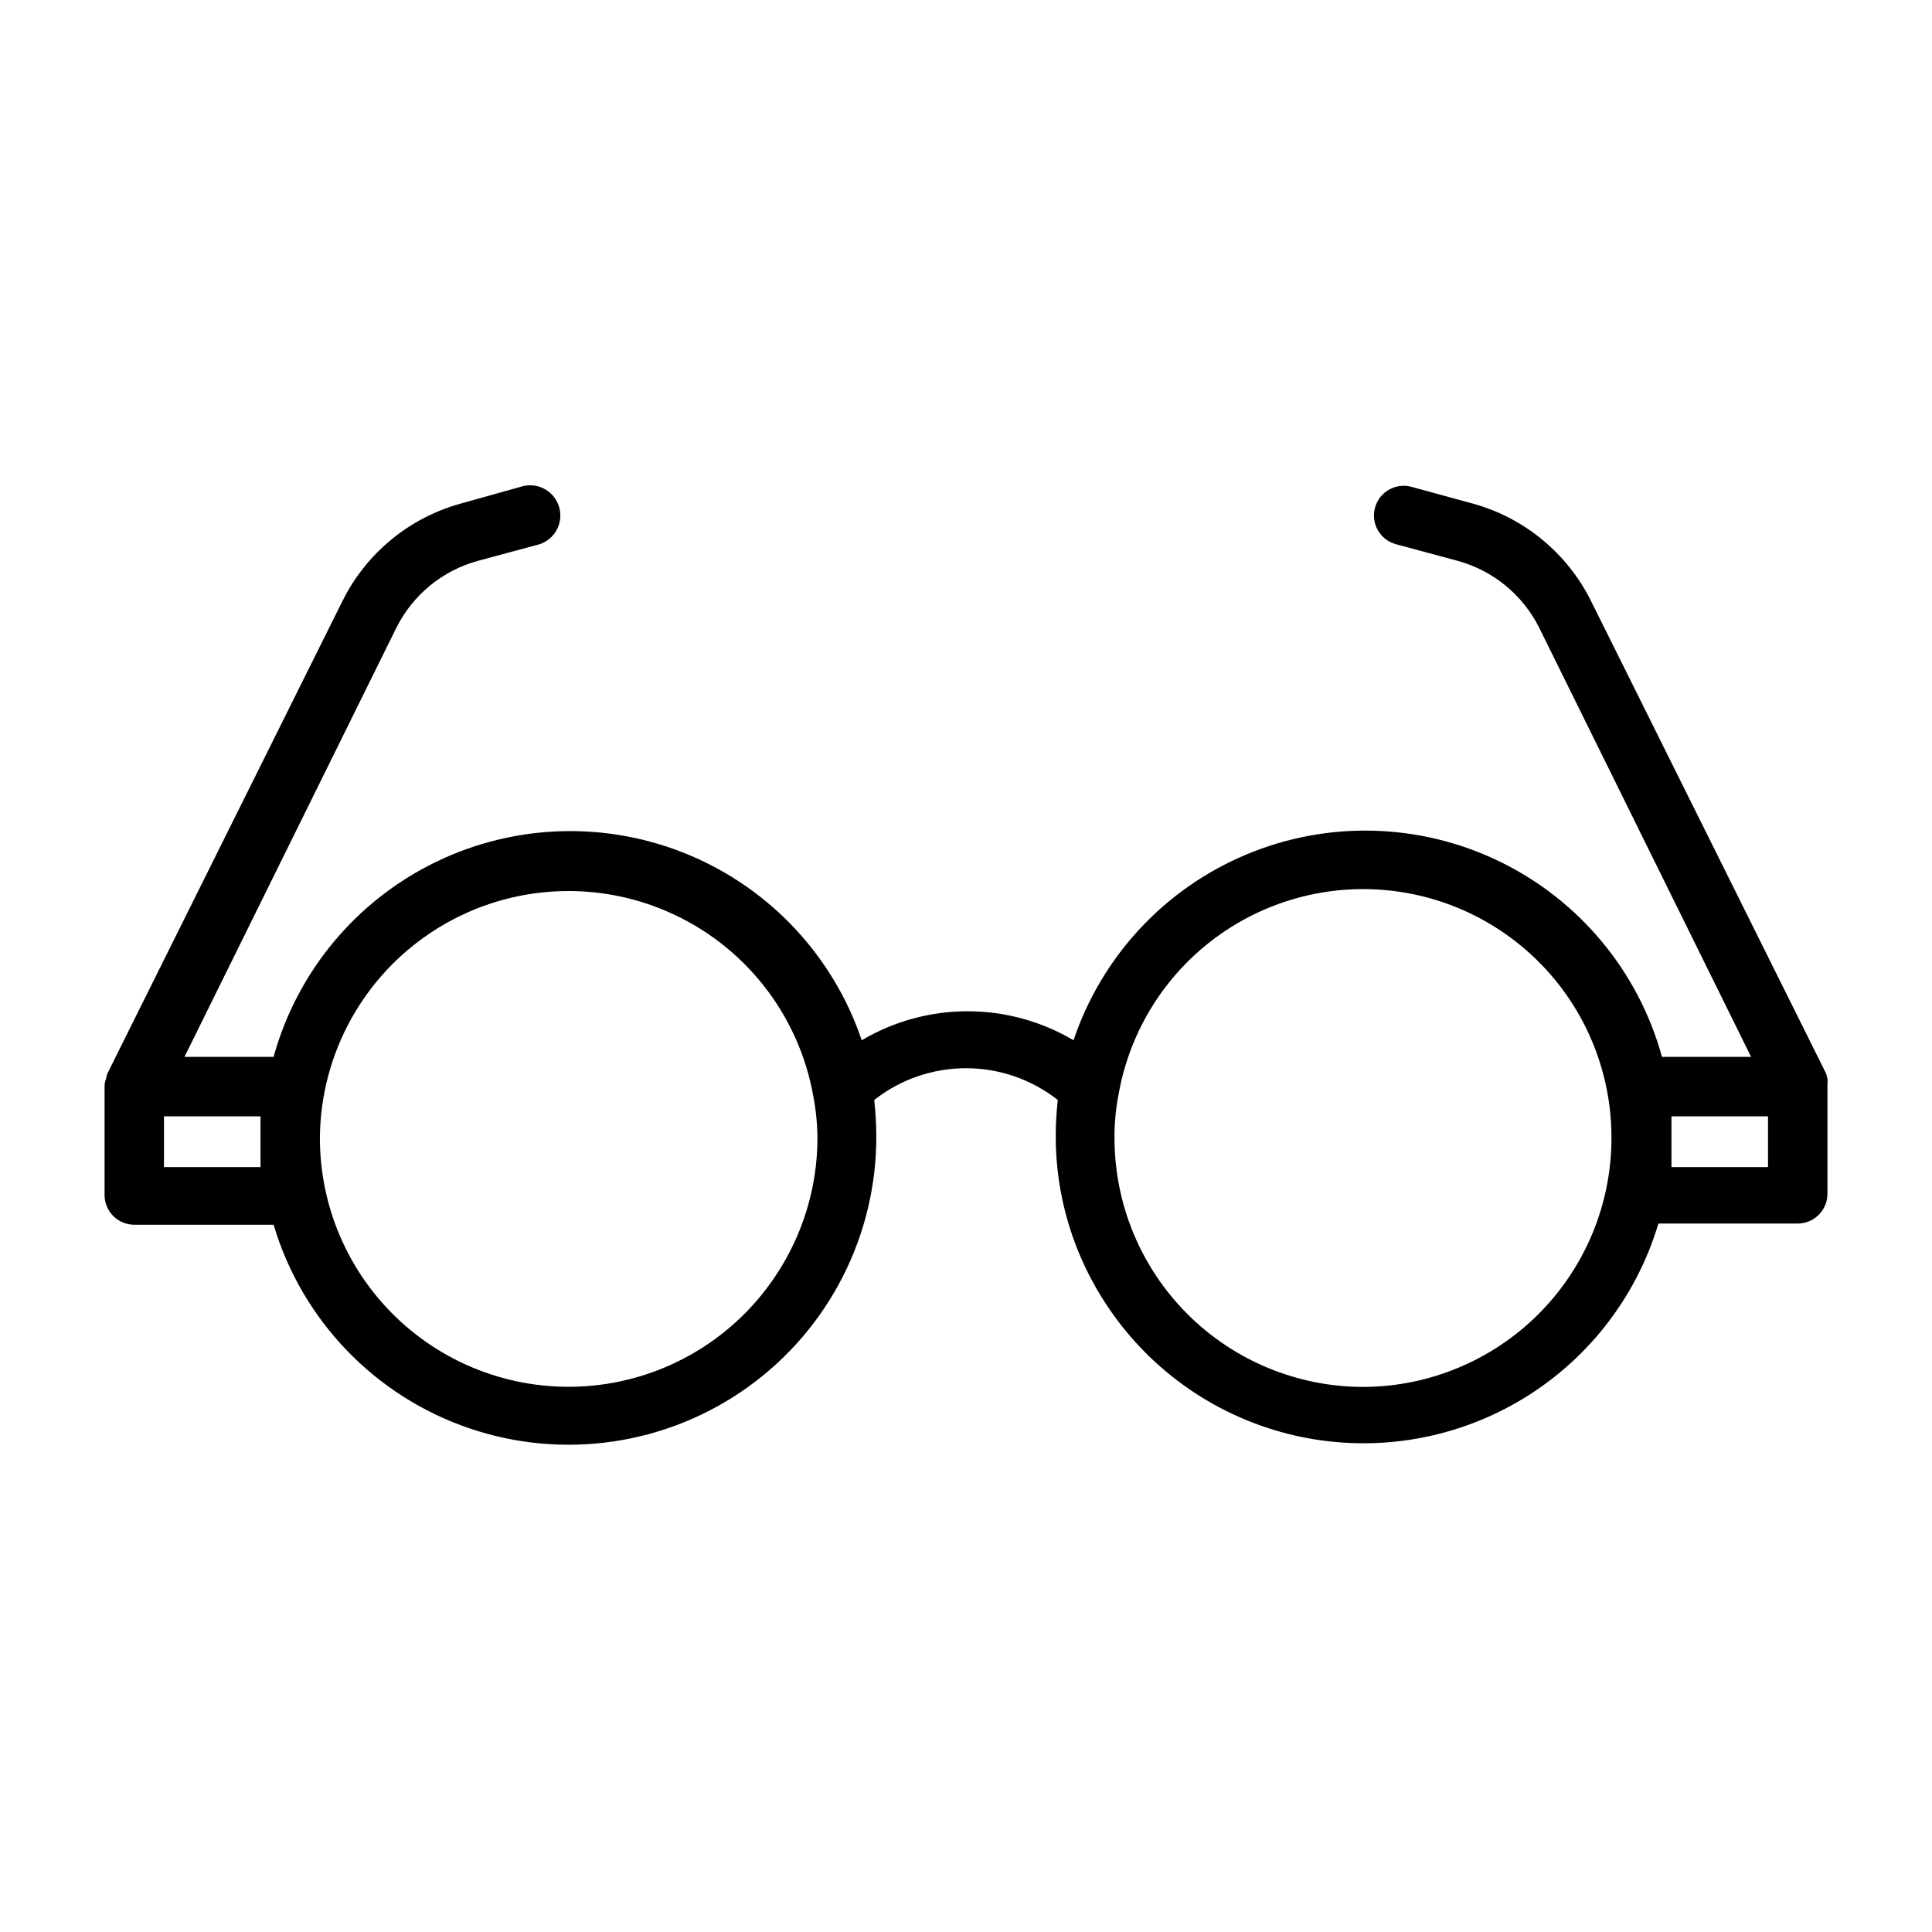 <?xml version="1.0" encoding="UTF-8"?>
<!-- Uploaded to: ICON Repo, www.iconrepo.com, Generator: ICON Repo Mixer Tools -->
<svg fill="#000000" width="800px" height="800px" version="1.1" viewBox="144 144 512 512" xmlns="http://www.w3.org/2000/svg">
 <path d="m628.29 431.49c0.074-0.523 0.074-1.055 0-1.574-0.059-0.516-0.191-1.02-0.395-1.496l-62.191-125.01c-6.297-12.766-17.758-22.223-31.488-25.98l-16.137-4.406c-4.195-1.152-8.531 1.312-9.684 5.508-1.148 4.199 1.316 8.531 5.512 9.684l16.375 4.41c9.422 2.57 17.301 9.043 21.648 17.789l56.129 113.67h-23.617c-6.211-22.617-21.855-41.465-42.941-51.734-21.09-10.27-45.574-10.961-67.211-1.898-21.633 9.059-38.316 26.996-45.793 49.227-8.5-5.031-18.191-7.684-28.066-7.684-9.871 0-19.566 2.652-28.062 7.684-7.504-22.191-24.184-40.082-45.793-49.117s-46.062-8.344-67.129 1.898c-21.062 10.242-36.707 29.047-42.945 51.625h-23.617l56.129-113.67c4.352-8.746 12.227-15.219 21.648-17.789l16.375-4.41c4.195-1.41 6.449-5.957 5.039-10.152-1.414-4.195-5.961-6.453-10.156-5.039l-15.742 4.406c-13.73 3.758-25.191 13.215-31.488 25.98l-62.191 125.01c-0.203 0.477-0.336 0.98-0.395 1.496-0.207 0.5-0.336 1.031-0.391 1.574v29.207-0.004c0 2.09 0.828 4.09 2.305 5.566 1.477 1.477 3.477 2.305 5.566 2.305h36.918c7.523 25.297 26.82 45.387 51.793 53.922 24.973 8.535 52.527 4.461 73.961-10.934 21.434-15.398 34.09-40.215 33.973-66.602-0.02-3.156-0.203-6.312-0.551-9.449 6.934-5.449 15.5-8.414 24.324-8.414 8.82 0 17.387 2.965 24.324 8.414-0.348 3.137-0.531 6.293-0.551 9.449-0.039 16.184 4.789 32.012 13.852 45.422 11.551 17.211 29.227 29.379 49.426 34.031 20.203 4.648 41.418 1.434 59.332-8.996 17.914-10.434 31.184-27.293 37.113-47.156h36.918c2.09 0 4.09-0.832 5.566-2.309 1.477-1.473 2.309-3.477 2.309-5.566v-28.418-0.469zm-415.25 21.805h-25.586v-13.461h25.586zm136.34 29.047c-10.531 15.695-27.297 26.109-46.035 28.602-18.734 2.488-37.637-3.188-51.902-15.586-14.266-12.398-22.52-30.328-22.664-49.227v-0.867c0.254-22.07 11.543-42.551 30.074-54.547 18.527-12 41.832-13.922 62.078-5.121 20.242 8.801 34.734 27.152 38.602 48.883 0.711 3.711 1.078 7.481 1.102 11.258-0.039 13.047-3.957 25.789-11.254 36.605zm156.02 29.207c-17.484 0.02-34.258-6.898-46.645-19.238-12.383-12.34-19.363-29.09-19.402-46.574-0.035-3.828 0.305-7.652 1.023-11.414 3.742-21.848 18.23-40.348 38.551-49.211 20.316-8.863 43.734-6.902 62.293 5.215 18.562 12.121 29.773 32.77 29.832 54.938v0.867c-0.145 17.344-7.117 33.938-19.402 46.18-12.289 12.242-28.906 19.156-46.25 19.238zm107.14-58.254h-25.582v-13.461h25.582z"/>
</svg>